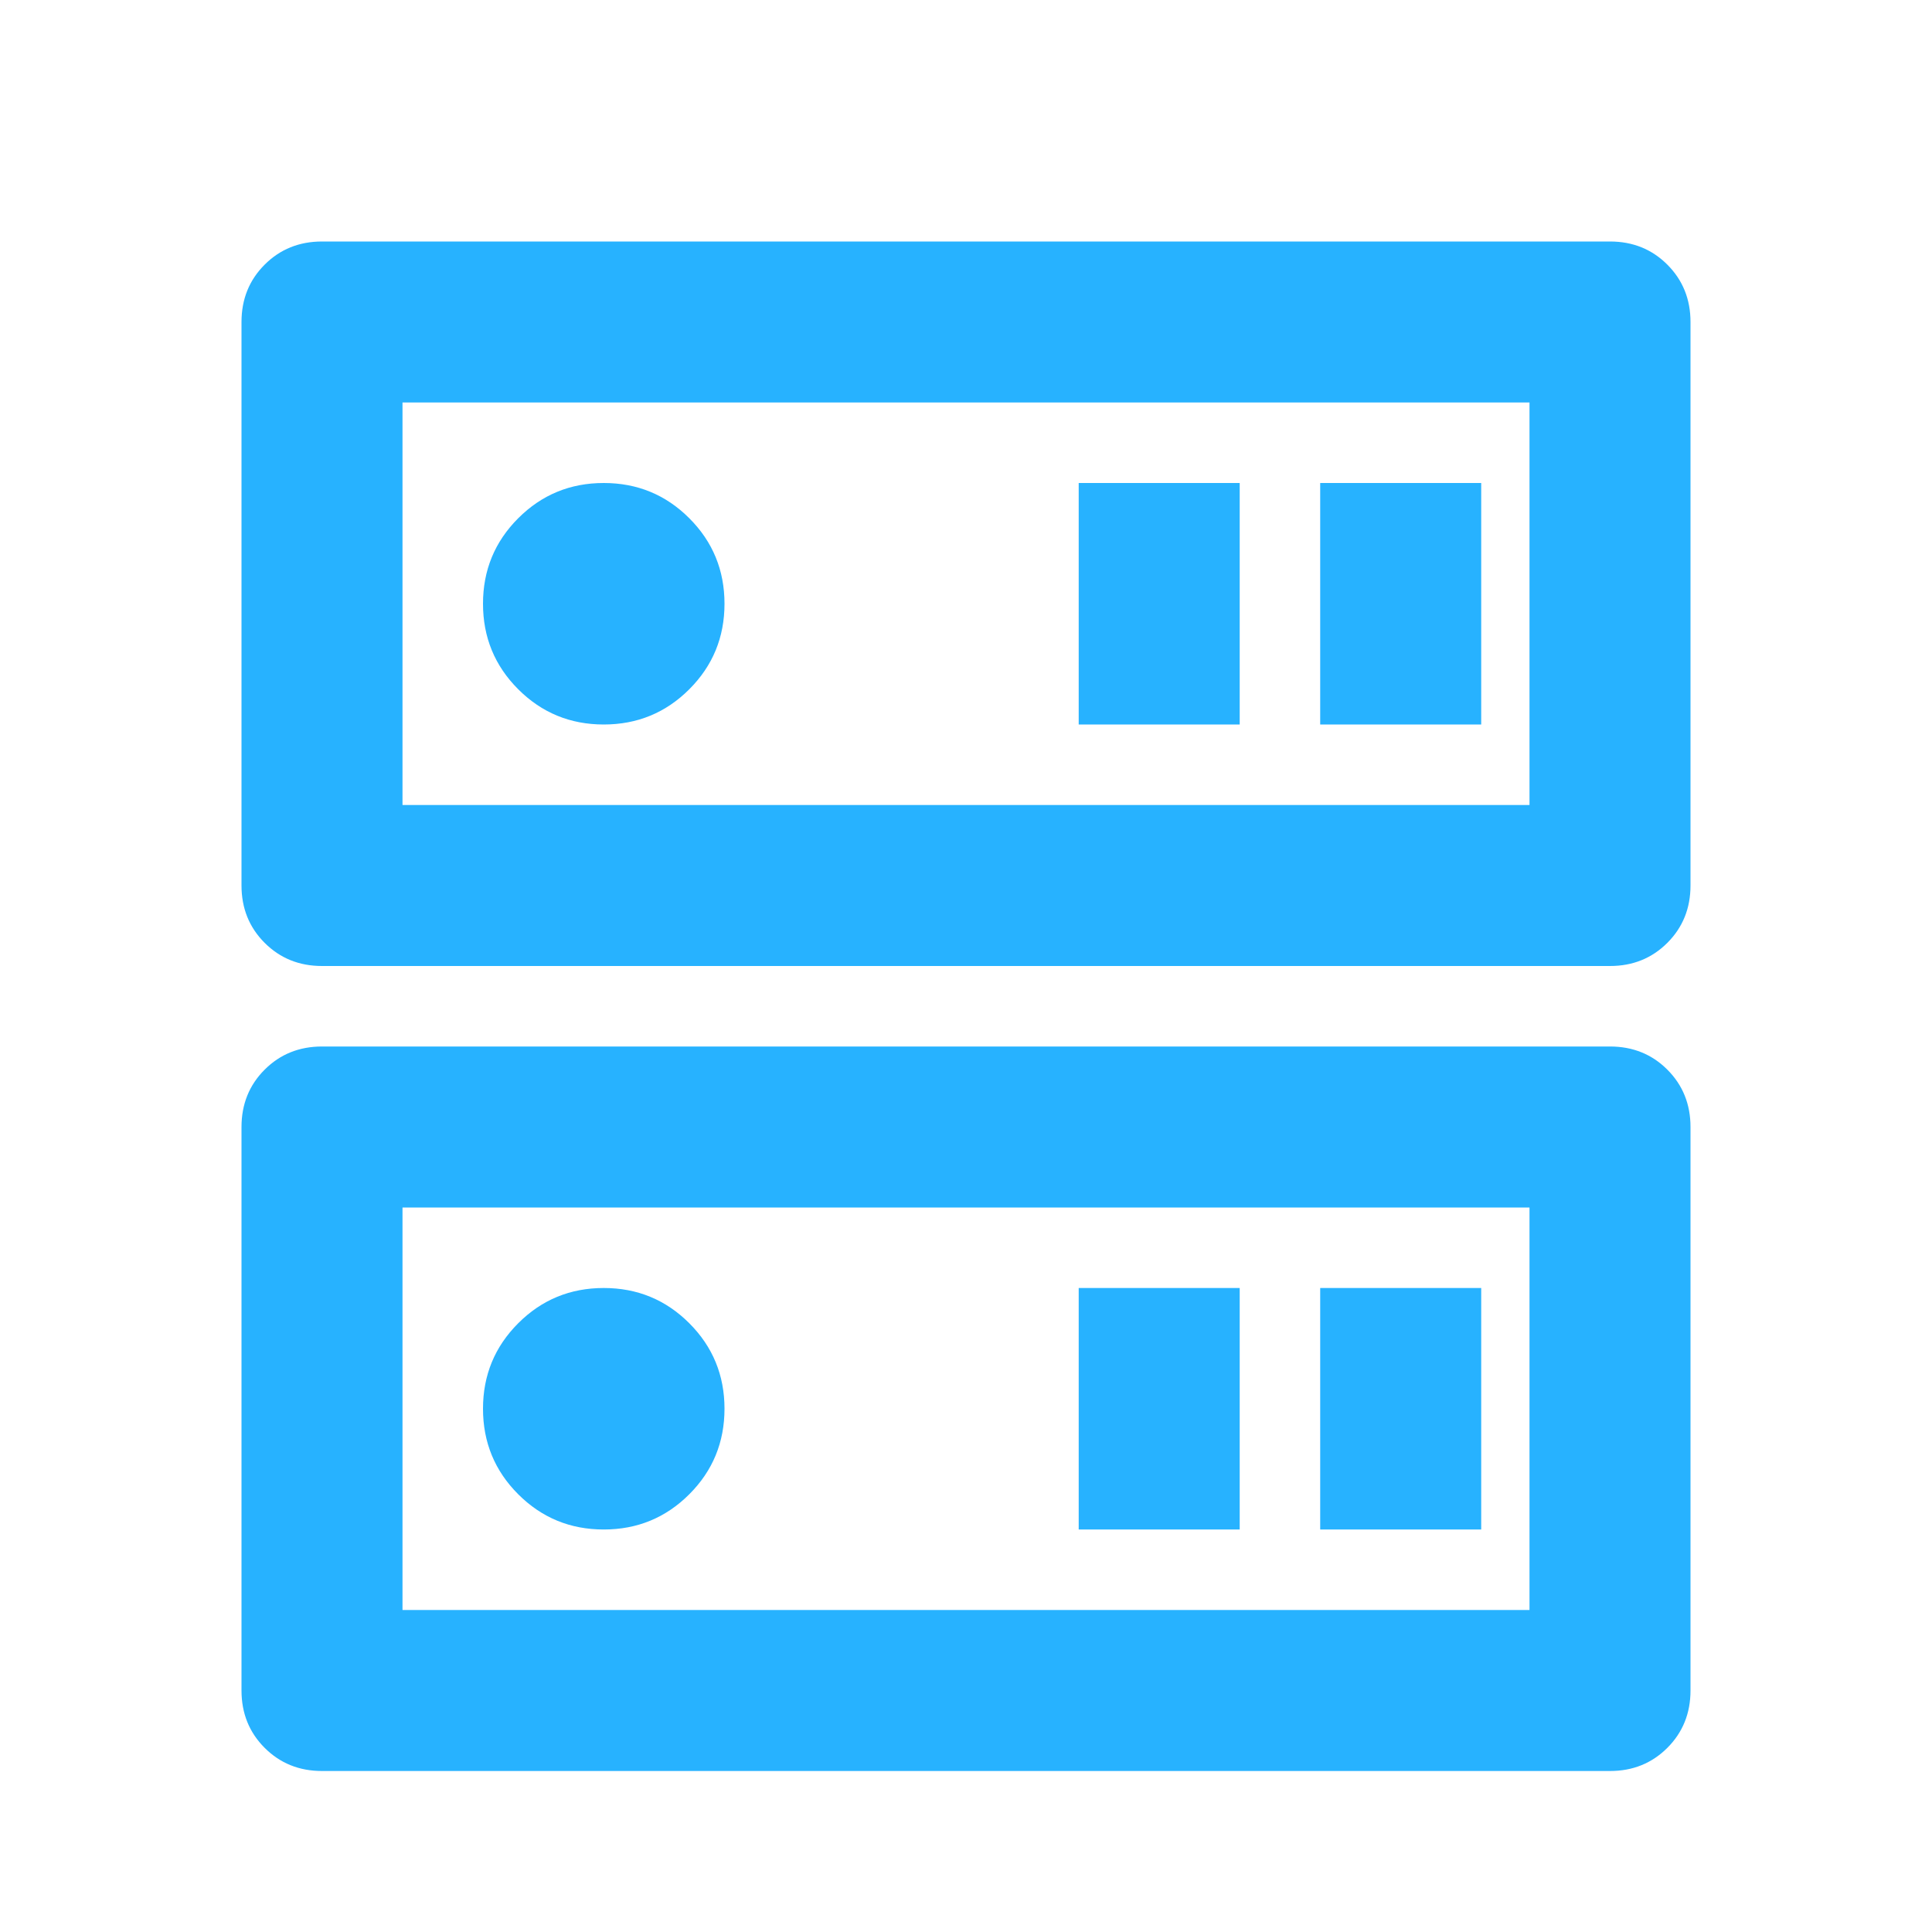 <svg width="60" height="60" viewBox="0 0 60 60" fill="none" xmlns="http://www.w3.org/2000/svg">
<path d="M18.75 15C17.708 15 16.823 15.365 16.094 16.094C15.365 16.823 15 17.708 15 18.75C15 19.792 15.365 20.677 16.094 21.406C16.823 22.135 17.708 22.5 18.75 22.5C19.792 22.5 20.677 22.135 21.406 21.406C22.135 20.677 22.5 19.792 22.5 18.75C22.5 17.708 22.135 16.823 21.406 16.094C20.677 15.365 19.792 15 18.75 15ZM18.75 40C17.708 40 16.823 40.365 16.094 41.094C15.365 41.823 15 42.708 15 43.75C15 44.792 15.365 45.677 16.094 46.406C16.823 47.135 17.708 47.5 18.75 47.5C19.792 47.5 20.677 47.135 21.406 46.406C22.135 45.677 22.5 44.792 22.5 43.75C22.5 42.708 22.135 41.823 21.406 41.094C20.677 40.365 19.792 40 18.75 40ZM10 7.5H50C50.708 7.5 51.302 7.74 51.781 8.219C52.26 8.698 52.5 9.292 52.5 10V27.5C52.5 28.208 52.26 28.802 51.781 29.281C51.302 29.76 50.708 30 50 30H10C9.292 30 8.698 29.76 8.219 29.281C7.74 28.802 7.5 28.208 7.5 27.5V10C7.5 9.292 7.74 8.698 8.219 8.219C8.698 7.74 9.292 7.5 10 7.5ZM12.5 12.5V25H47.5V12.5H12.5ZM10 32.5H50C50.708 32.5 51.302 32.74 51.781 33.219C52.26 33.698 52.5 34.292 52.5 35V52.5C52.5 53.208 52.26 53.802 51.781 54.281C51.302 54.76 50.708 55 50 55H10C9.292 55 8.698 54.76 8.219 54.281C7.74 53.802 7.5 53.208 7.5 52.5V35C7.5 34.292 7.74 33.698 8.219 33.219C8.698 32.74 9.292 32.5 10 32.5ZM12.5 37.5V50H47.5V37.5H12.5Z" fill="#27B2FF"/>
<path d="M33.5 15L33.5 22.5L38.5 22.5L38.5 15L33.5 15ZM41 15L41 22.5L46 22.5L46 15L41 15Z" fill="#27B2FF"/>
<path d="M33.5 40L33.5 47.5L38.5 47.5L38.5 40L33.5 40ZM41 40L41 47.5L46 47.5L46 40L41 40Z" fill="#27B2FF"/>
</svg>
